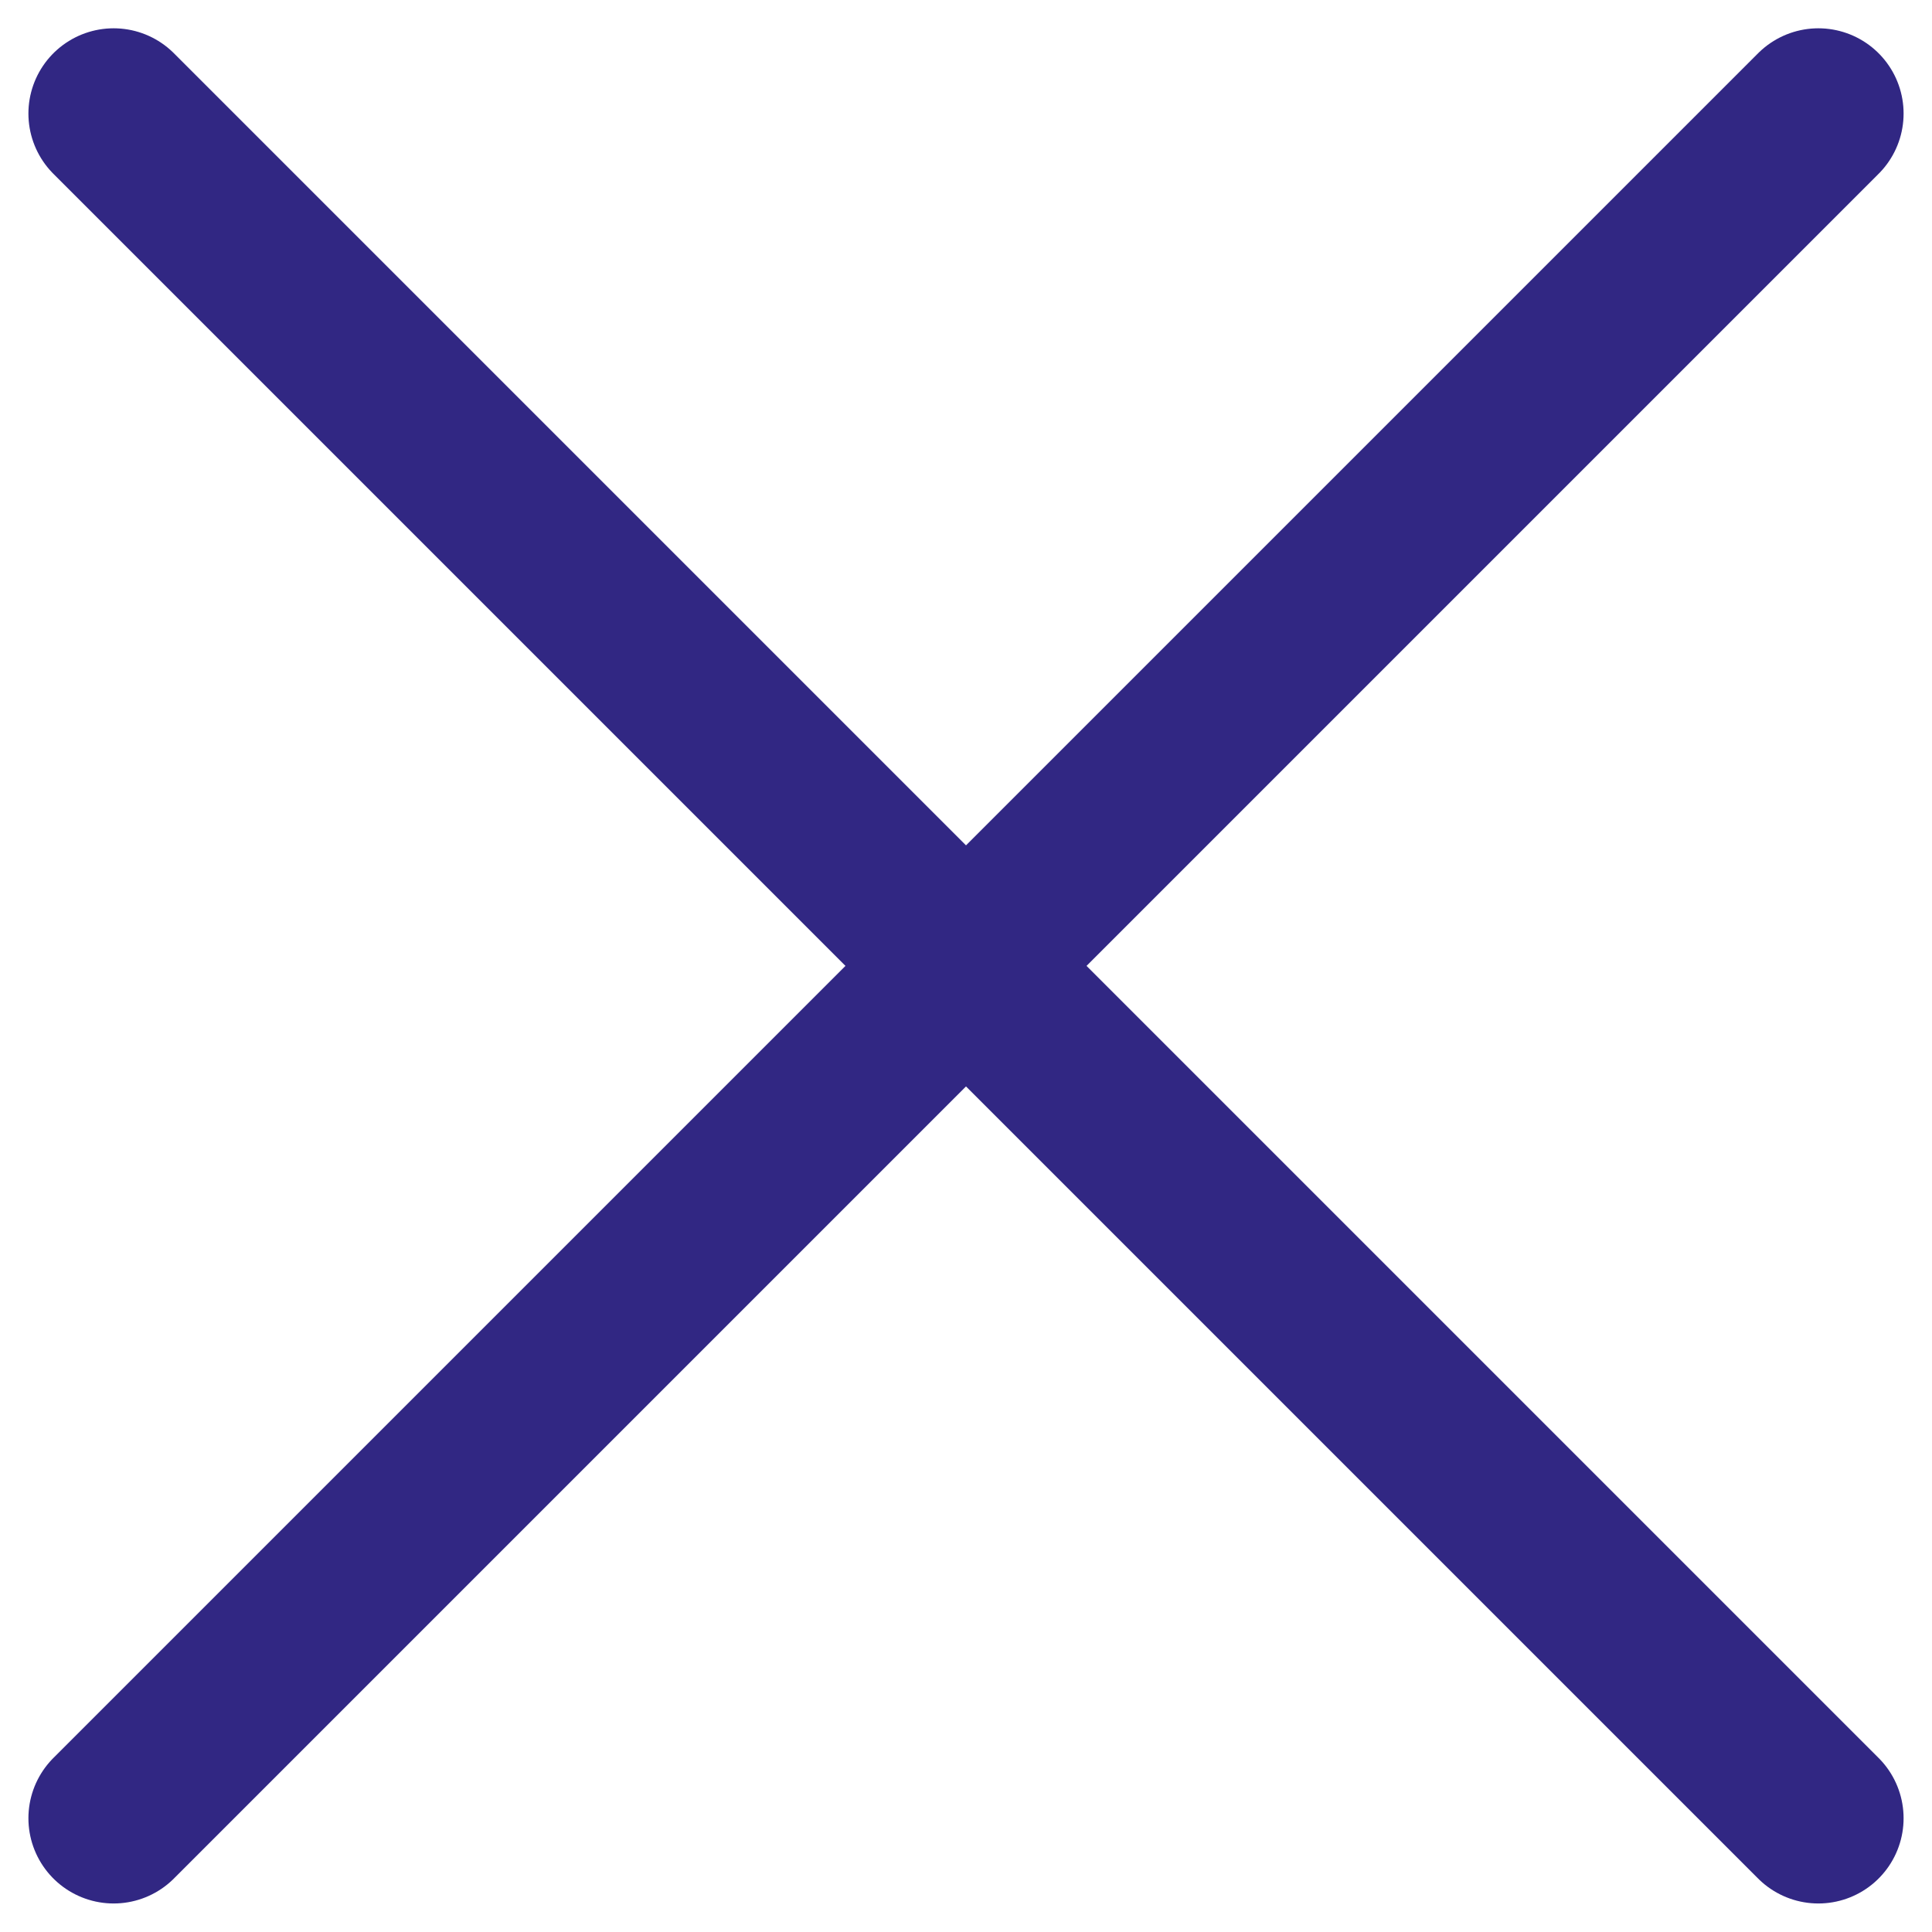 <svg width="17" height="17" viewBox="0 0 17 17" fill="none" xmlns="http://www.w3.org/2000/svg">
<path d="M1 15.999L16 0.999" stroke="#312783" stroke-width="1.5" stroke-linecap="round" stroke-linejoin="round"/>
<path d="M16 15.999L1 0.999" stroke="#312783" stroke-width="1.5" stroke-linecap="round" stroke-linejoin="round"/>
</svg>
